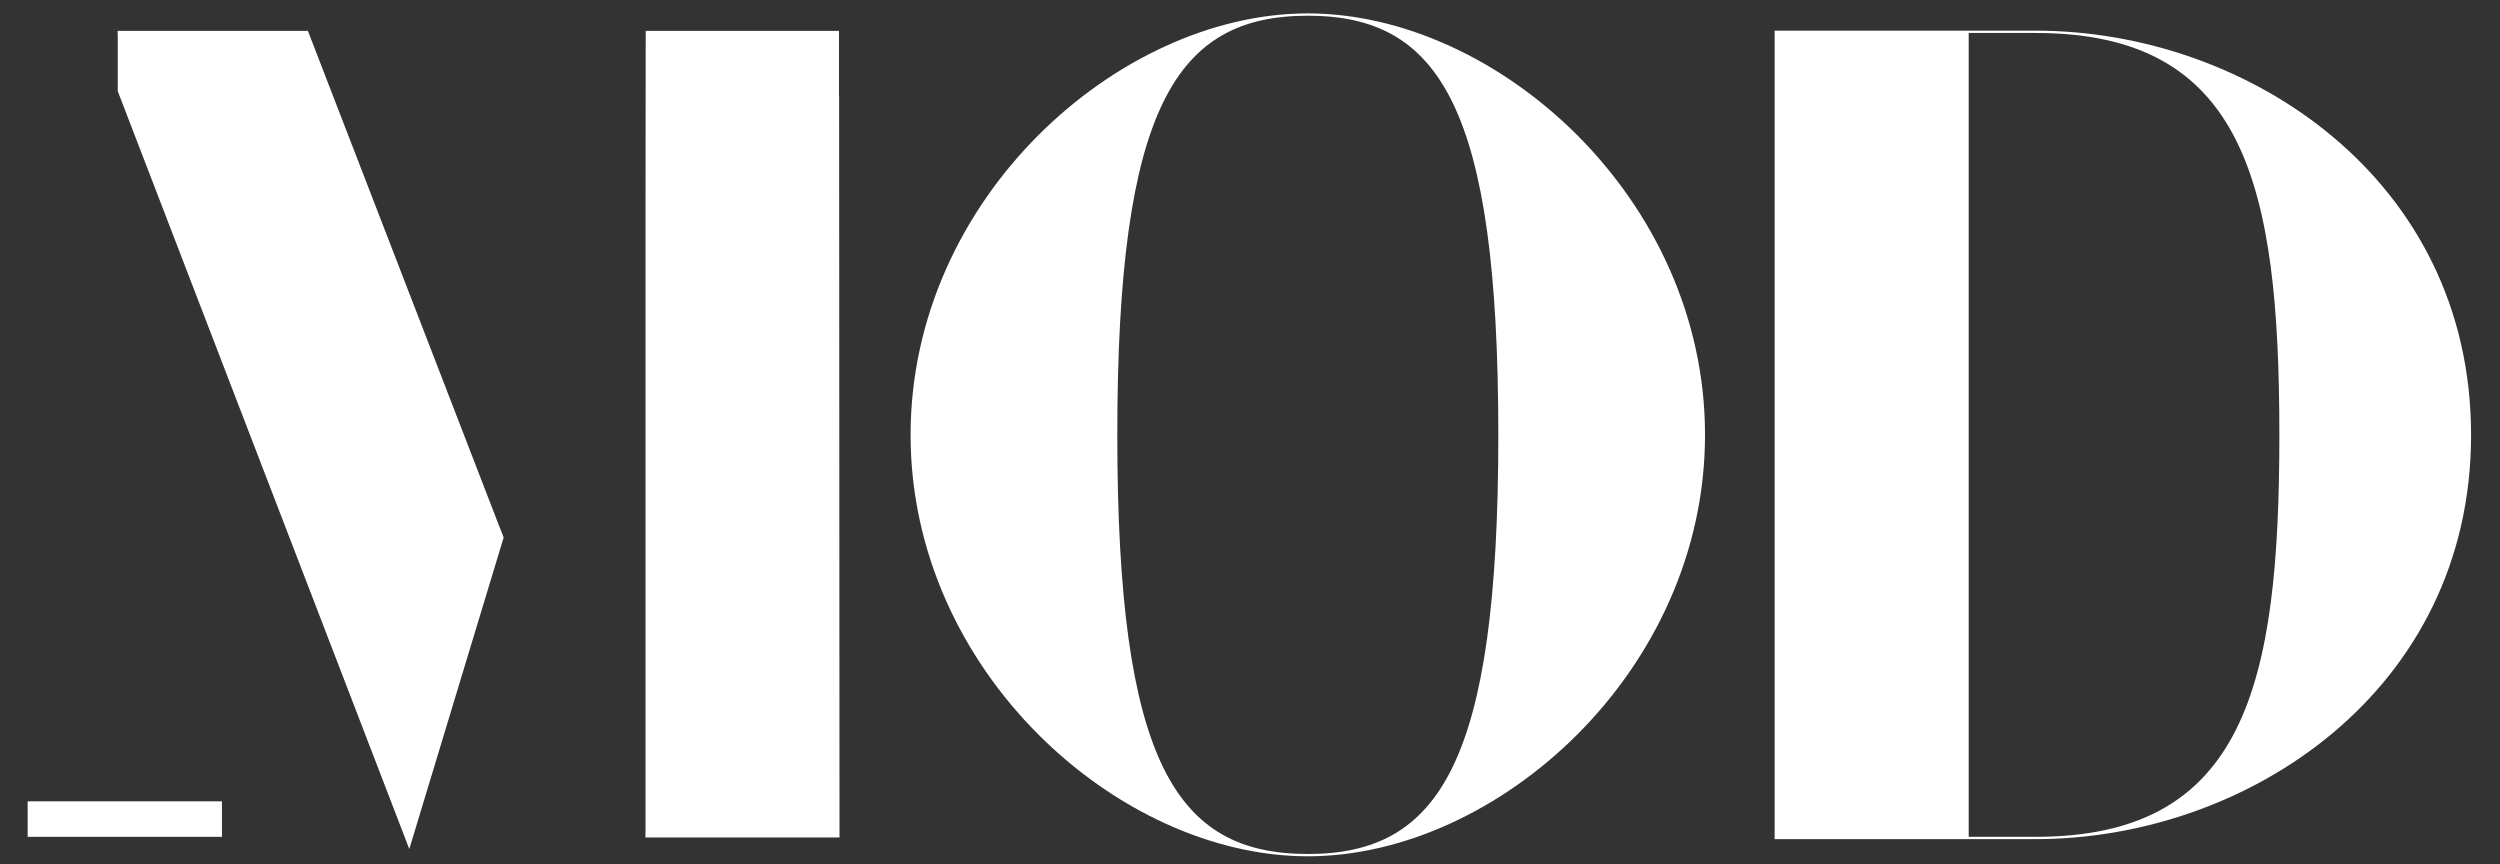 <?xml version="1.0" encoding="UTF-8"?>
<svg id="Layer_1" data-name="Layer 1" xmlns="http://www.w3.org/2000/svg" viewBox="0 0 3820.115 1320.863">
  <rect x="0" y="0" width="3820.115" height="1320.863" fill="#333333" stroke="none"/>
  <defs>
    <style>
      .cls-1 {
        fill: #fff;
      }
    </style>
  </defs>
  <polygon class="cls-1" points="1282.033 146.842 1282.033 47.156 986.711 47.156 986.642 69.594 986.4 305.142 986.4 1270.947 986.262 1270.947 986.262 1279.728 1282.794 1279.728 1282.223 146.842 1282.033 146.842"/>
  <polygon class="cls-1" points="625.423 1297.358 769.601 821.266 763.707 805.951 763.638 806.089 470.477 47.155 179.667 47.155 179.927 55.953 179.927 139.304 625.423 1297.358"/>
  <rect class="cls-1" x="42.253" y="1224.463" width="296.895" height="54.249"/>
  <path class="cls-1" d="M3775.908,664.535c0-391.792-342.373-617.694-665.333-617.694h-398.896v3.526h.052v1228.337h-.052v3.526h398.896c322.96,0,665.333-225.903,665.333-617.694ZM3110.575,1278.704h-102.313V50.367h102.313c319.451,0,372.397,231.209,372.397,614.168s-52.946,614.168-372.397,614.168Z"/>
  <path class="cls-1" d="M2605.351,664.474c0-361.679-317.585-643.985-606.926-643.985s-606.994,282.306-606.994,643.985,317.585,643.986,606.994,643.986,606.926-282.306,606.926-643.986ZM1998.425,1304.934c-201.203,0-291.138-139.354-291.138-640.46S1797.223,24.016,1998.425,24.016s291.069,139.354,291.069,640.458-89.936,640.46-291.069,640.46Z"/>
</svg>
